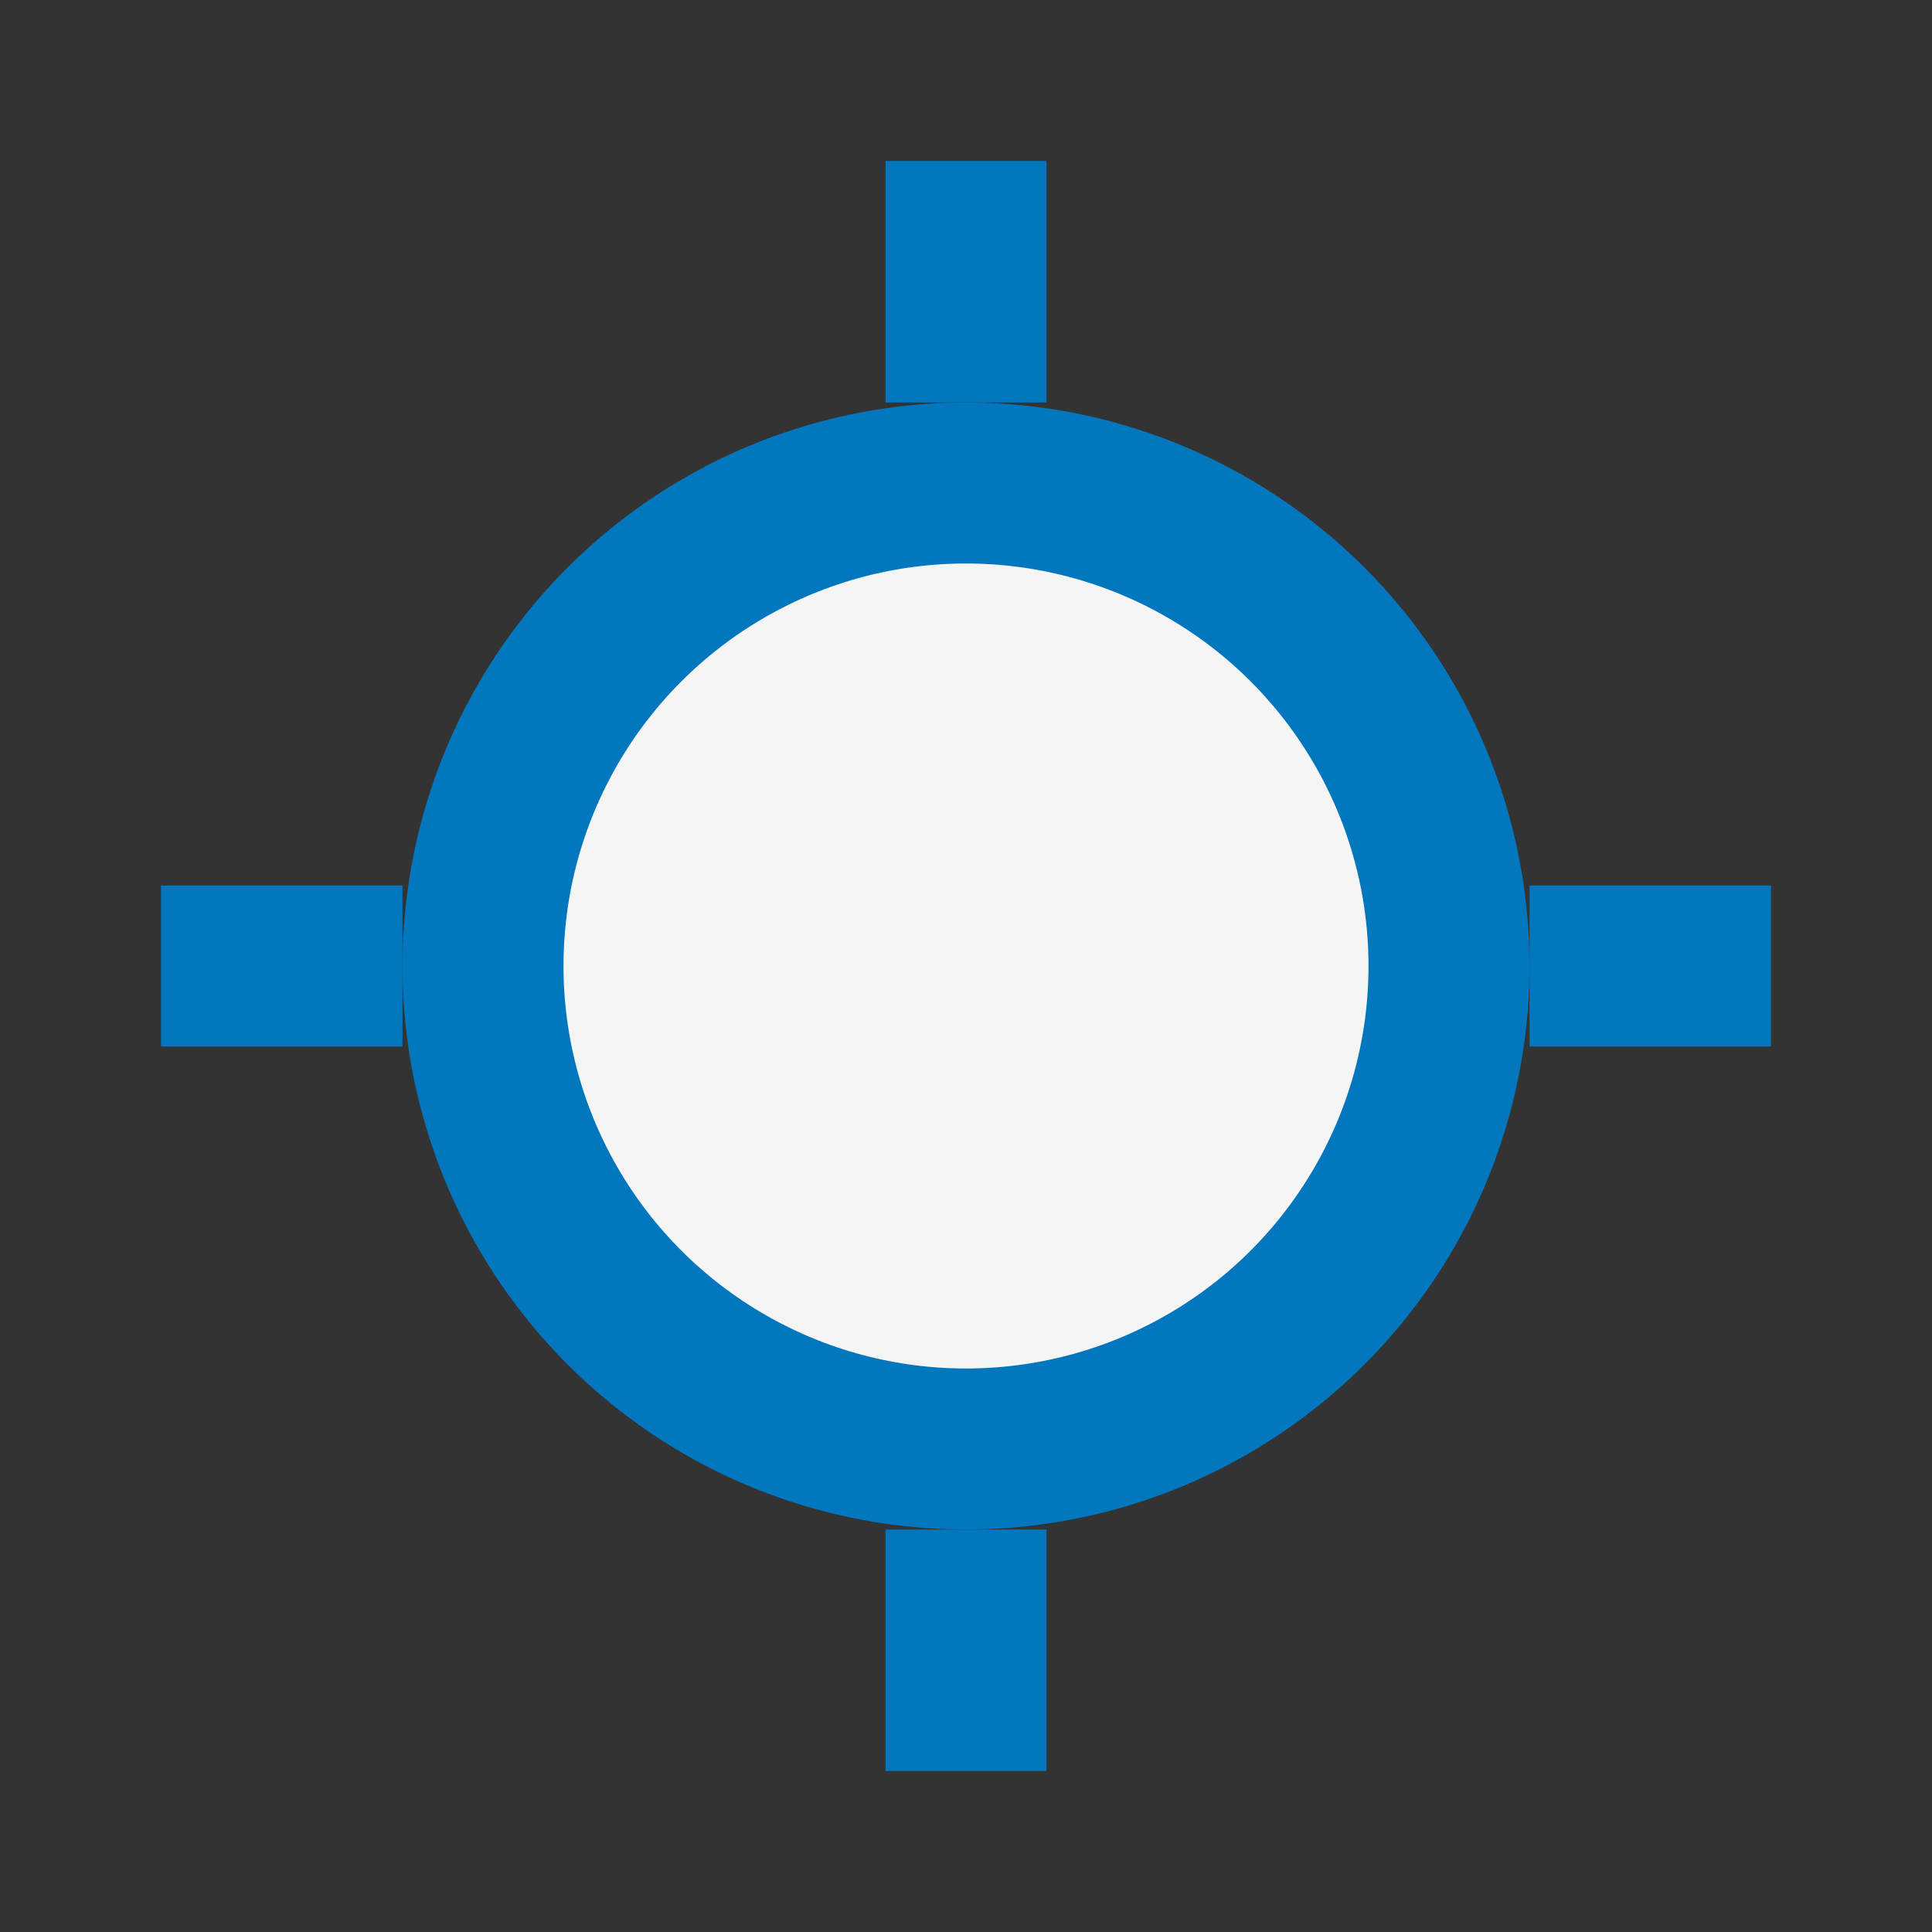 <?xml version="1.0" encoding="UTF-8"?>
<svg xmlns="http://www.w3.org/2000/svg" width="24" height="24" viewBox="0 0 24 24"><rect x="0" y="0" width="24" height="24" fill="#333333" stroke="none"/><circle cx="12" cy="12" r="6" fill="#F5F5F5" stroke="#0277BD" stroke-width="2"/><path d="M12 2v3M12 19v3M2 12h3M19 12h3" stroke="#0277BD" stroke-width="2"/></svg>